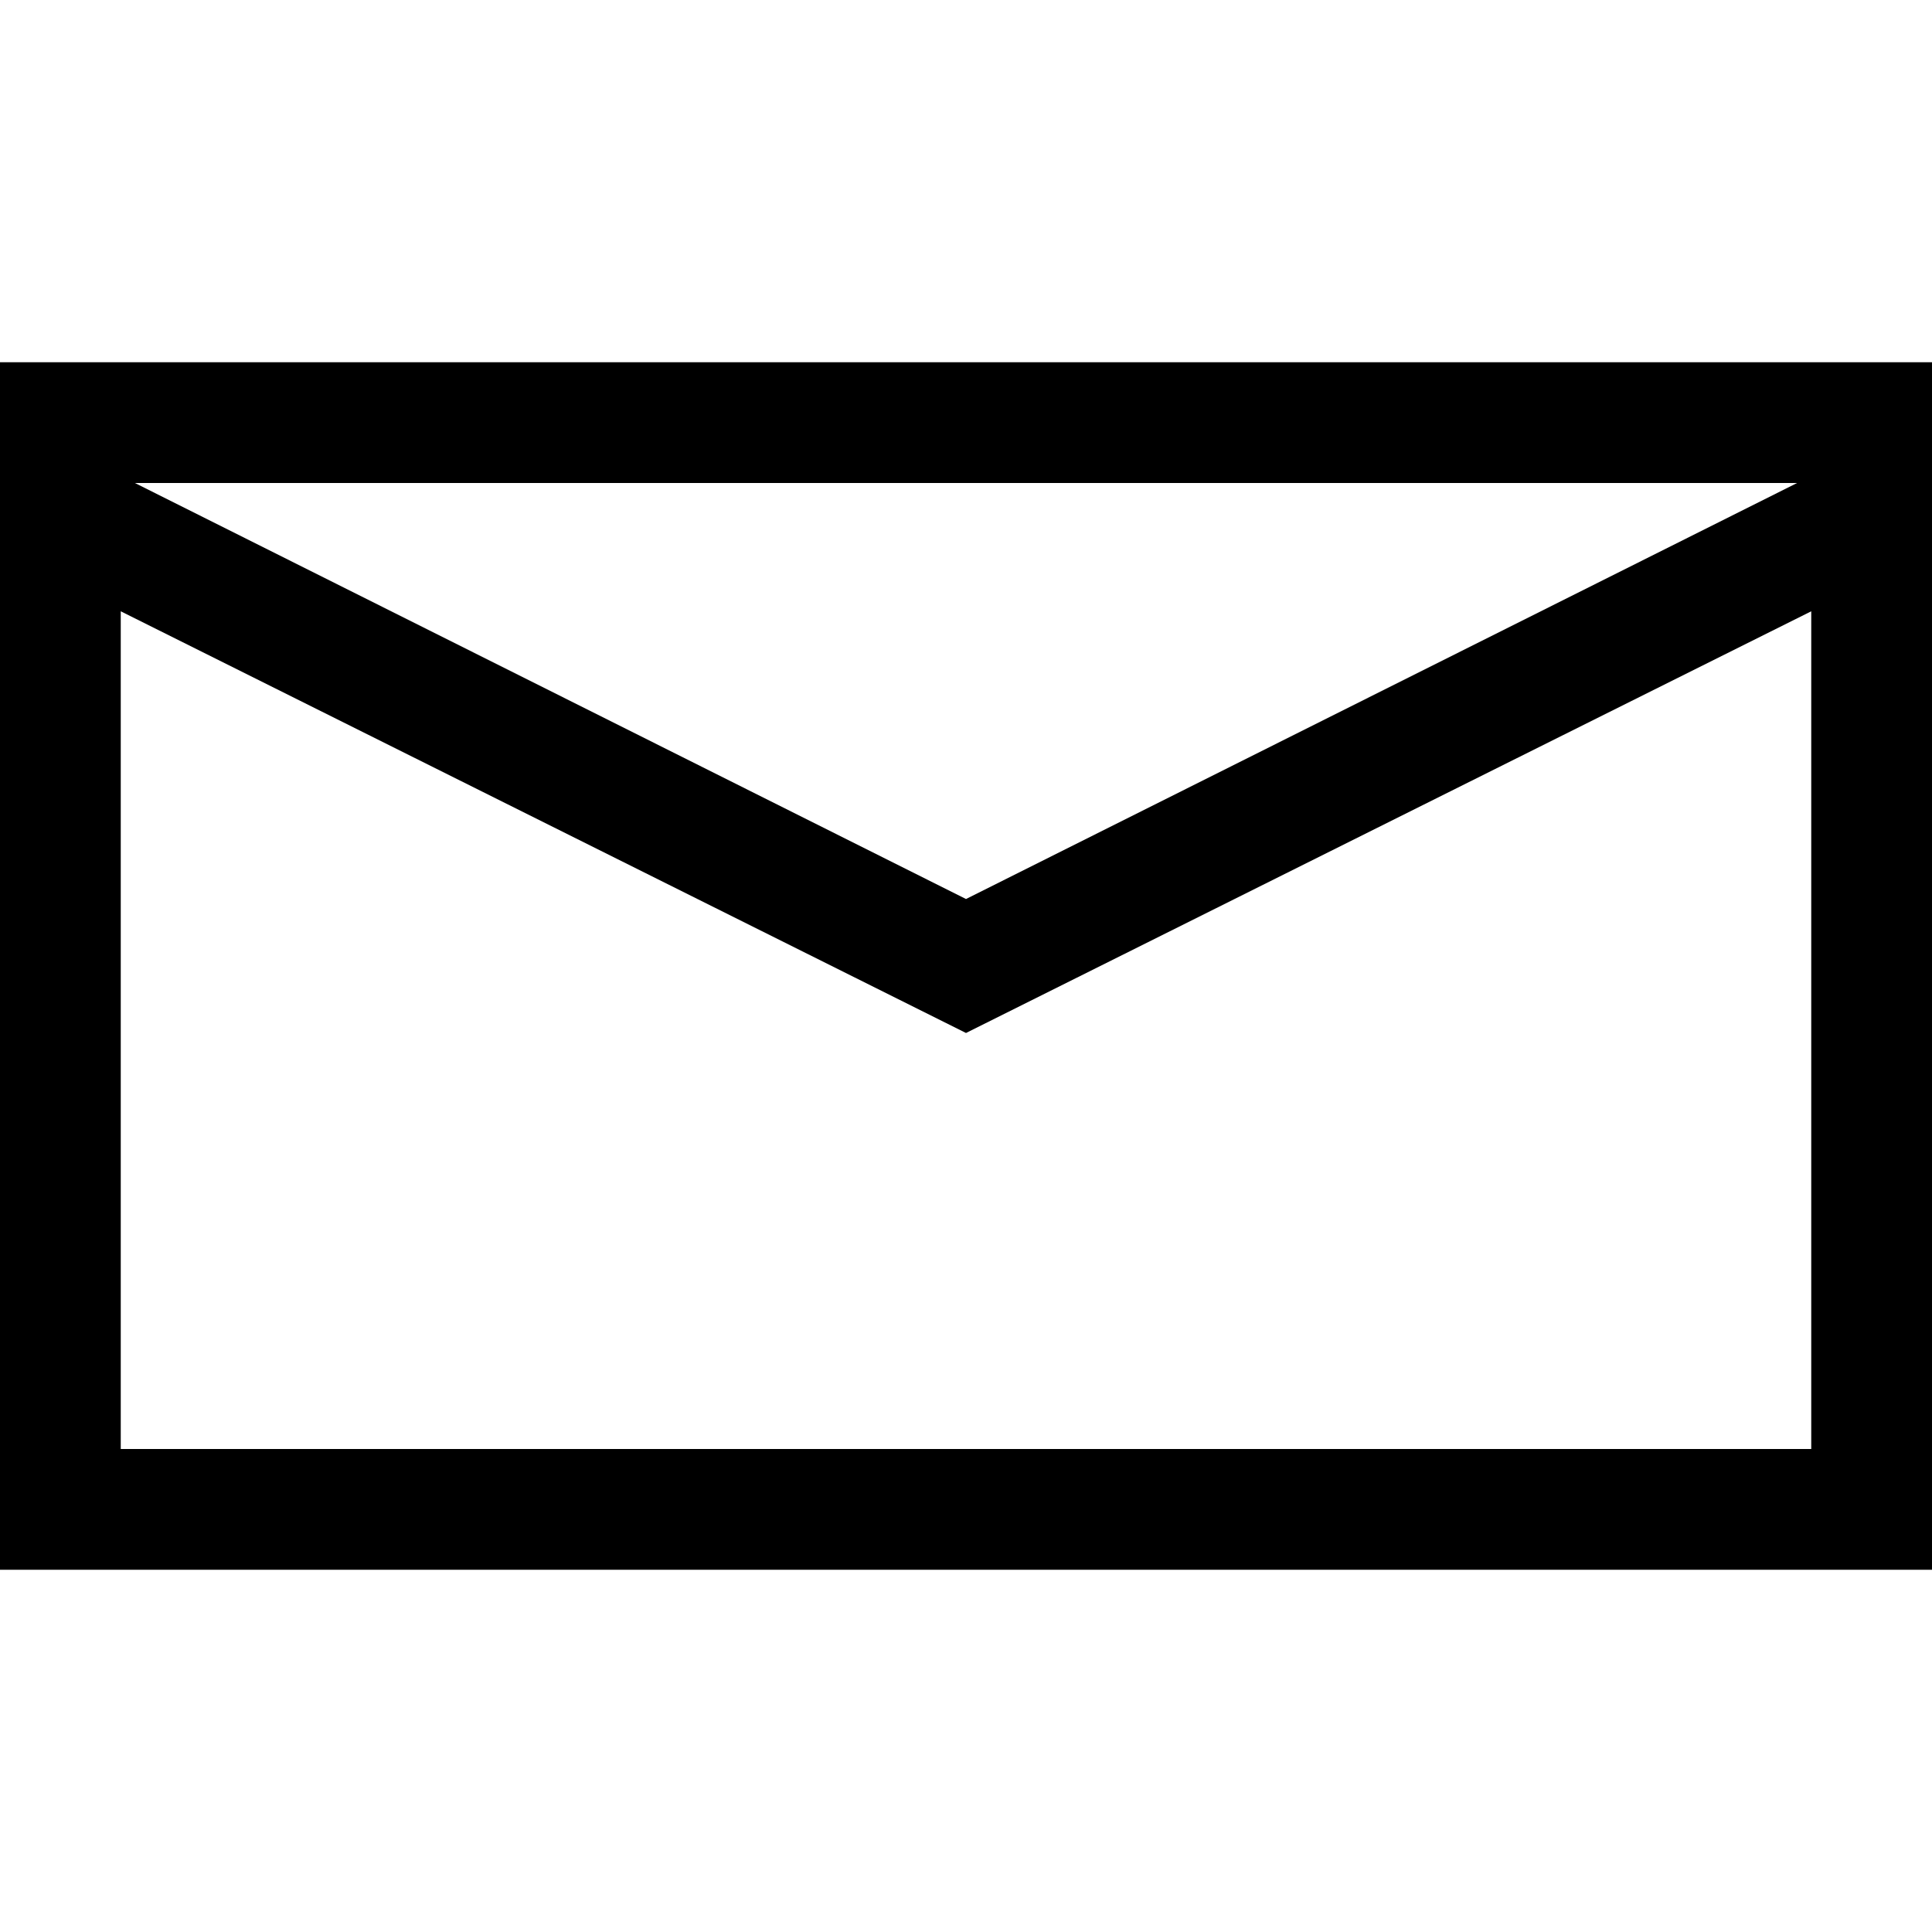 <svg width="16" height="16" viewBox="0 0 2048 2048" fill="none" xmlns="http://www.w3.org/2000/svg">
<path d="M2048 384v1280H0V384h2048zM143 512l881 441 881-441H143zm1777 1024V648l-896 447-896-447v888h1792z" fill='black'/>
</svg>